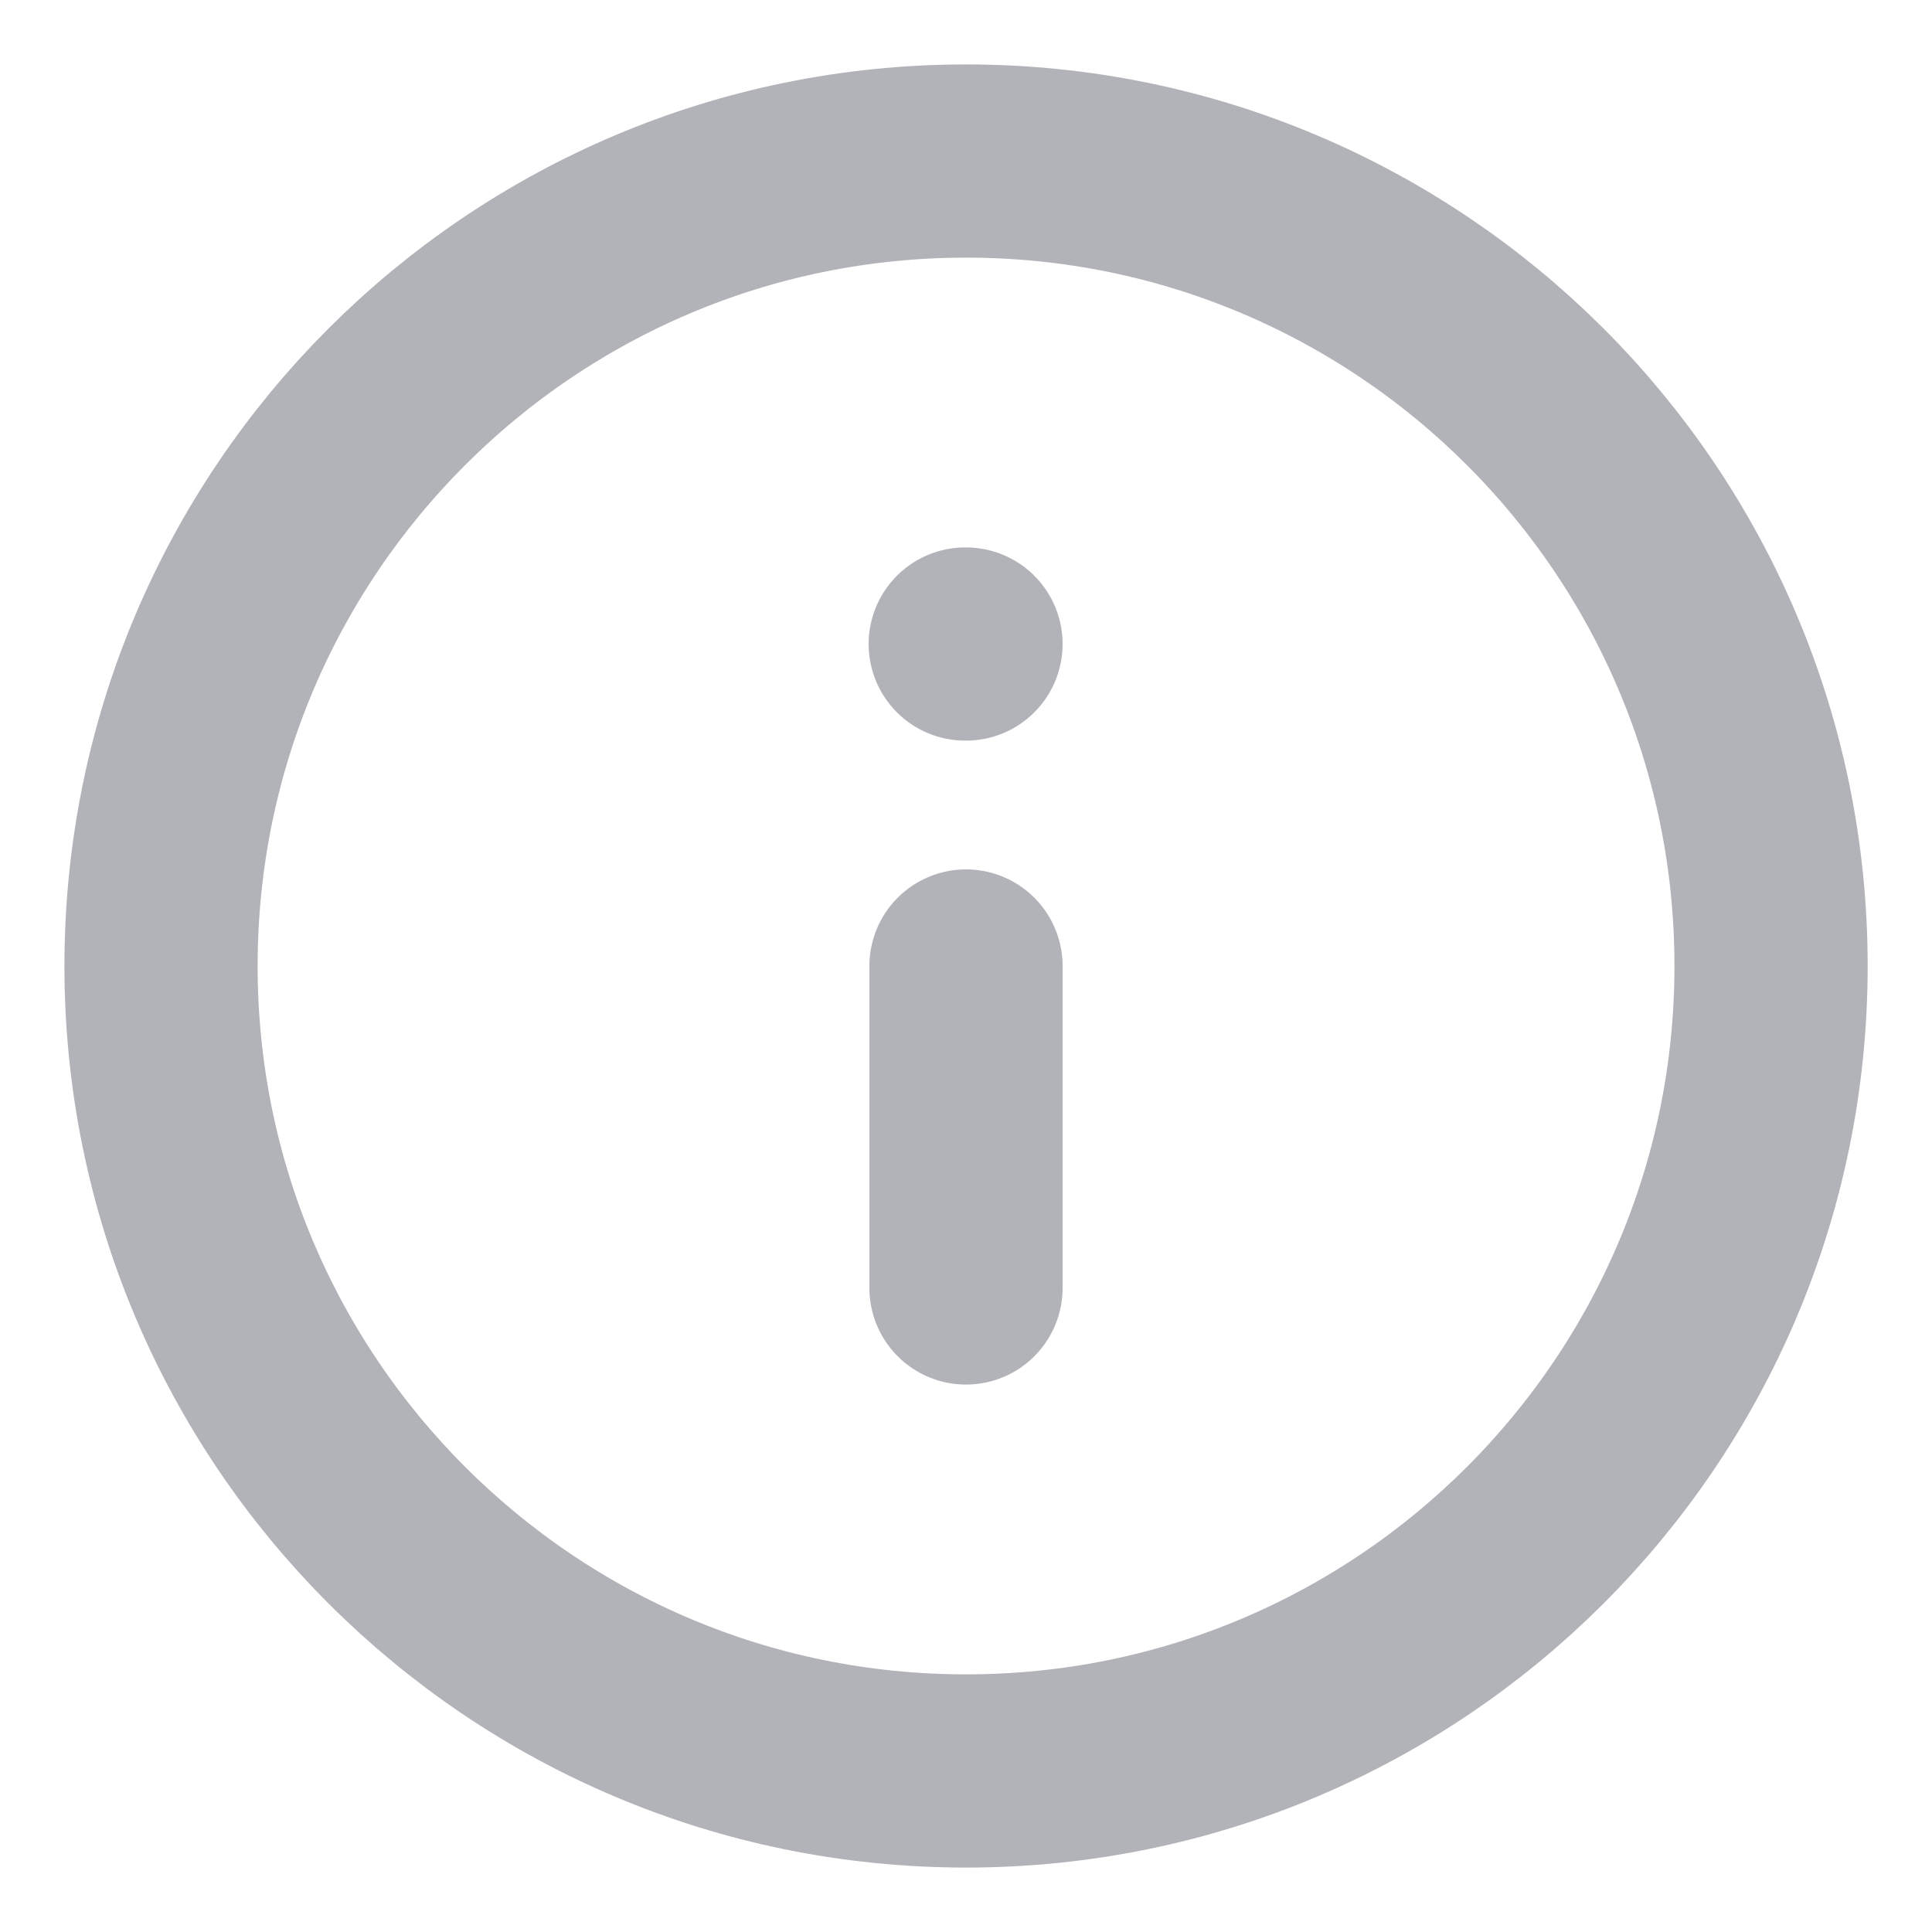 <svg width="20" height="20" viewBox="0 0 20 20" fill="none" xmlns="http://www.w3.org/2000/svg">
<g clip-path="url(#clip0_54_6224)">
<path d="M10 13.333V10M10 6.667H9.992M1.667 10C1.667 14.602 5.398 18.333 10 18.333C14.602 18.333 18.334 14.602 18.334 10C18.334 5.398 14.602 1.667 10 1.667C5.398 1.667 1.667 5.398 1.667 10Z" stroke="#B1B3B9" stroke-width="2" stroke-linecap="round" stroke-linejoin="round"/>
</g>
<defs>
<clipPath id="clip0_54_6224">
<rect width="20" height="20" fill="white" transform="matrix(-1 0 0 1 20 0)"/>
</clipPath>
</defs>
</svg>
